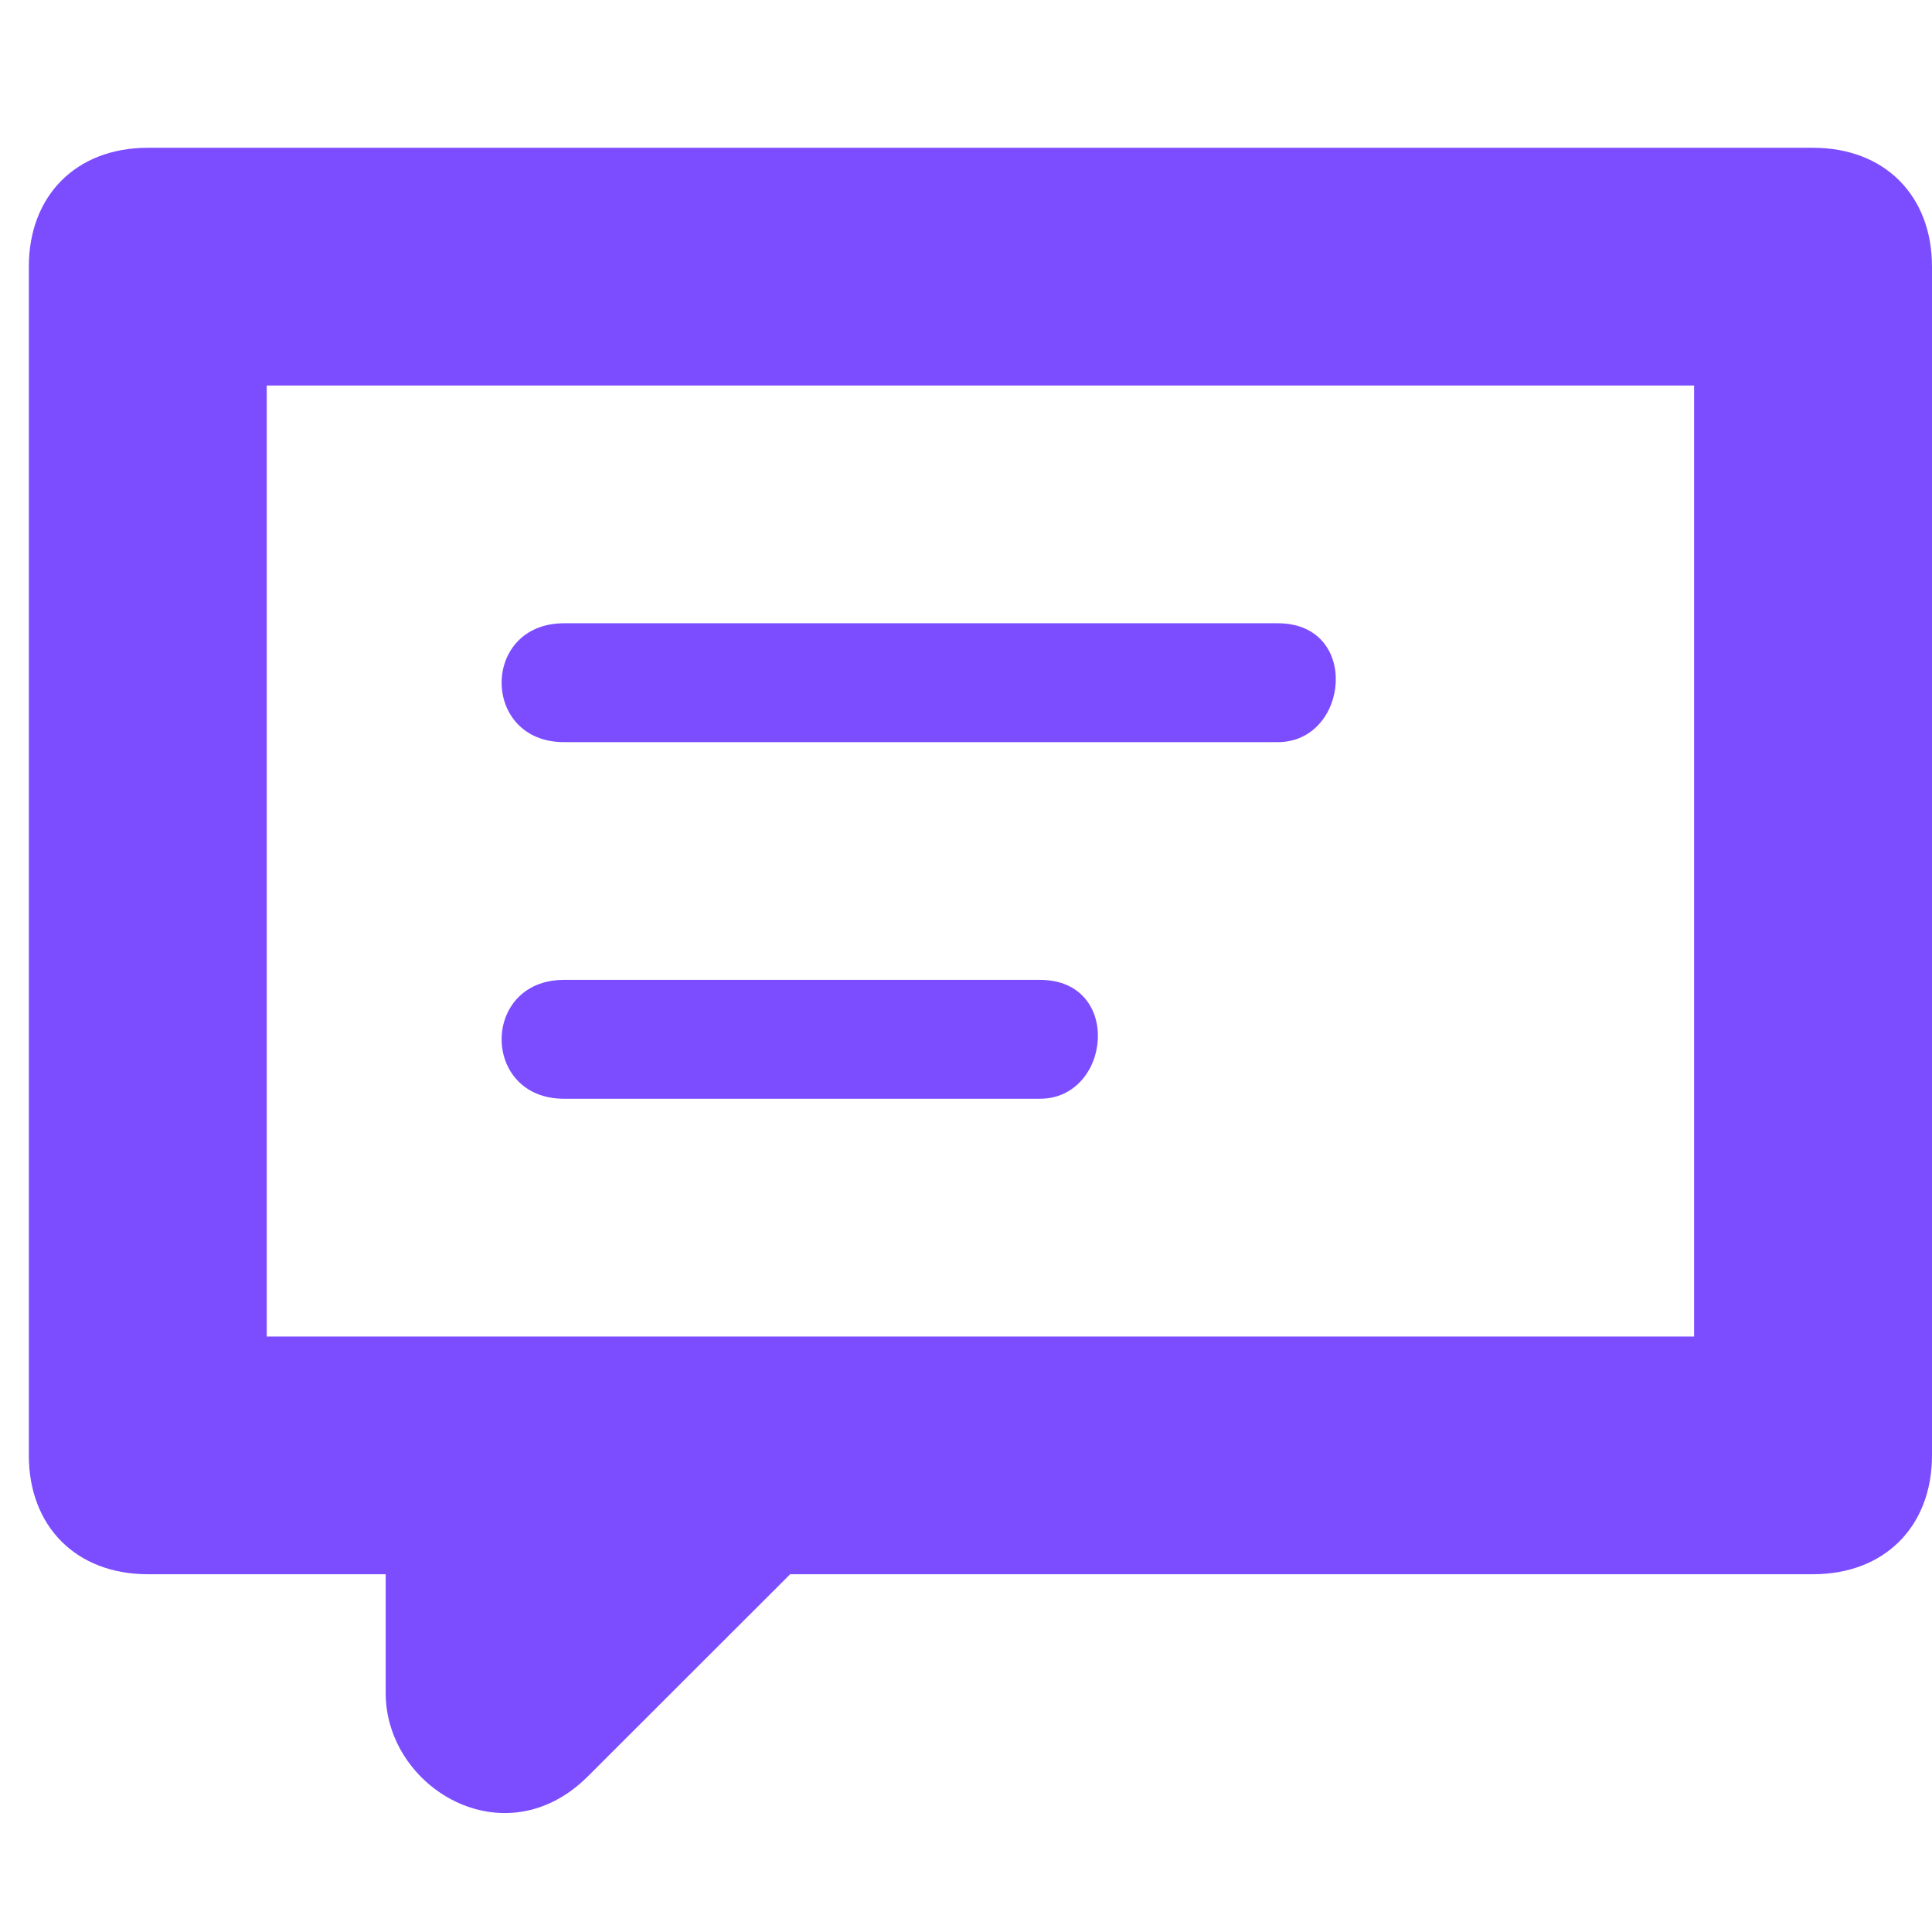 <svg width="67" height="67" viewBox="0 0 67 67" fill="none" xmlns="http://www.w3.org/2000/svg">
<path d="M44.312 21.614H19.562C16.674 21.614 16.674 25.737 19.562 25.737H44.312C46.786 25.737 47.197 21.614 44.312 21.614Z" fill="#7C4DFF"/>
<path d="M19.562 33.981H36.062C38.947 33.981 38.536 38.104 36.062 38.104H19.562C16.674 38.104 16.674 33.981 19.562 33.981Z" fill="#7C4DFF"/>
<path fill-rule="evenodd" clip-rule="evenodd" d="M5.125 5.125H62.875C65.348 5.125 67 6.774 67 9.247V50.471C67 52.944 65.348 54.593 62.875 54.593H27.402L20.388 61.601C17.5 64.487 13.375 62.013 13.375 58.715V54.593H5.125C2.652 54.593 1 52.944 1 50.471V9.247C1 6.774 2.652 5.125 5.125 5.125ZM9.25 46.349H58.75V13.37H9.25V46.349Z" fill="#7C4DFF"/>
</svg>
